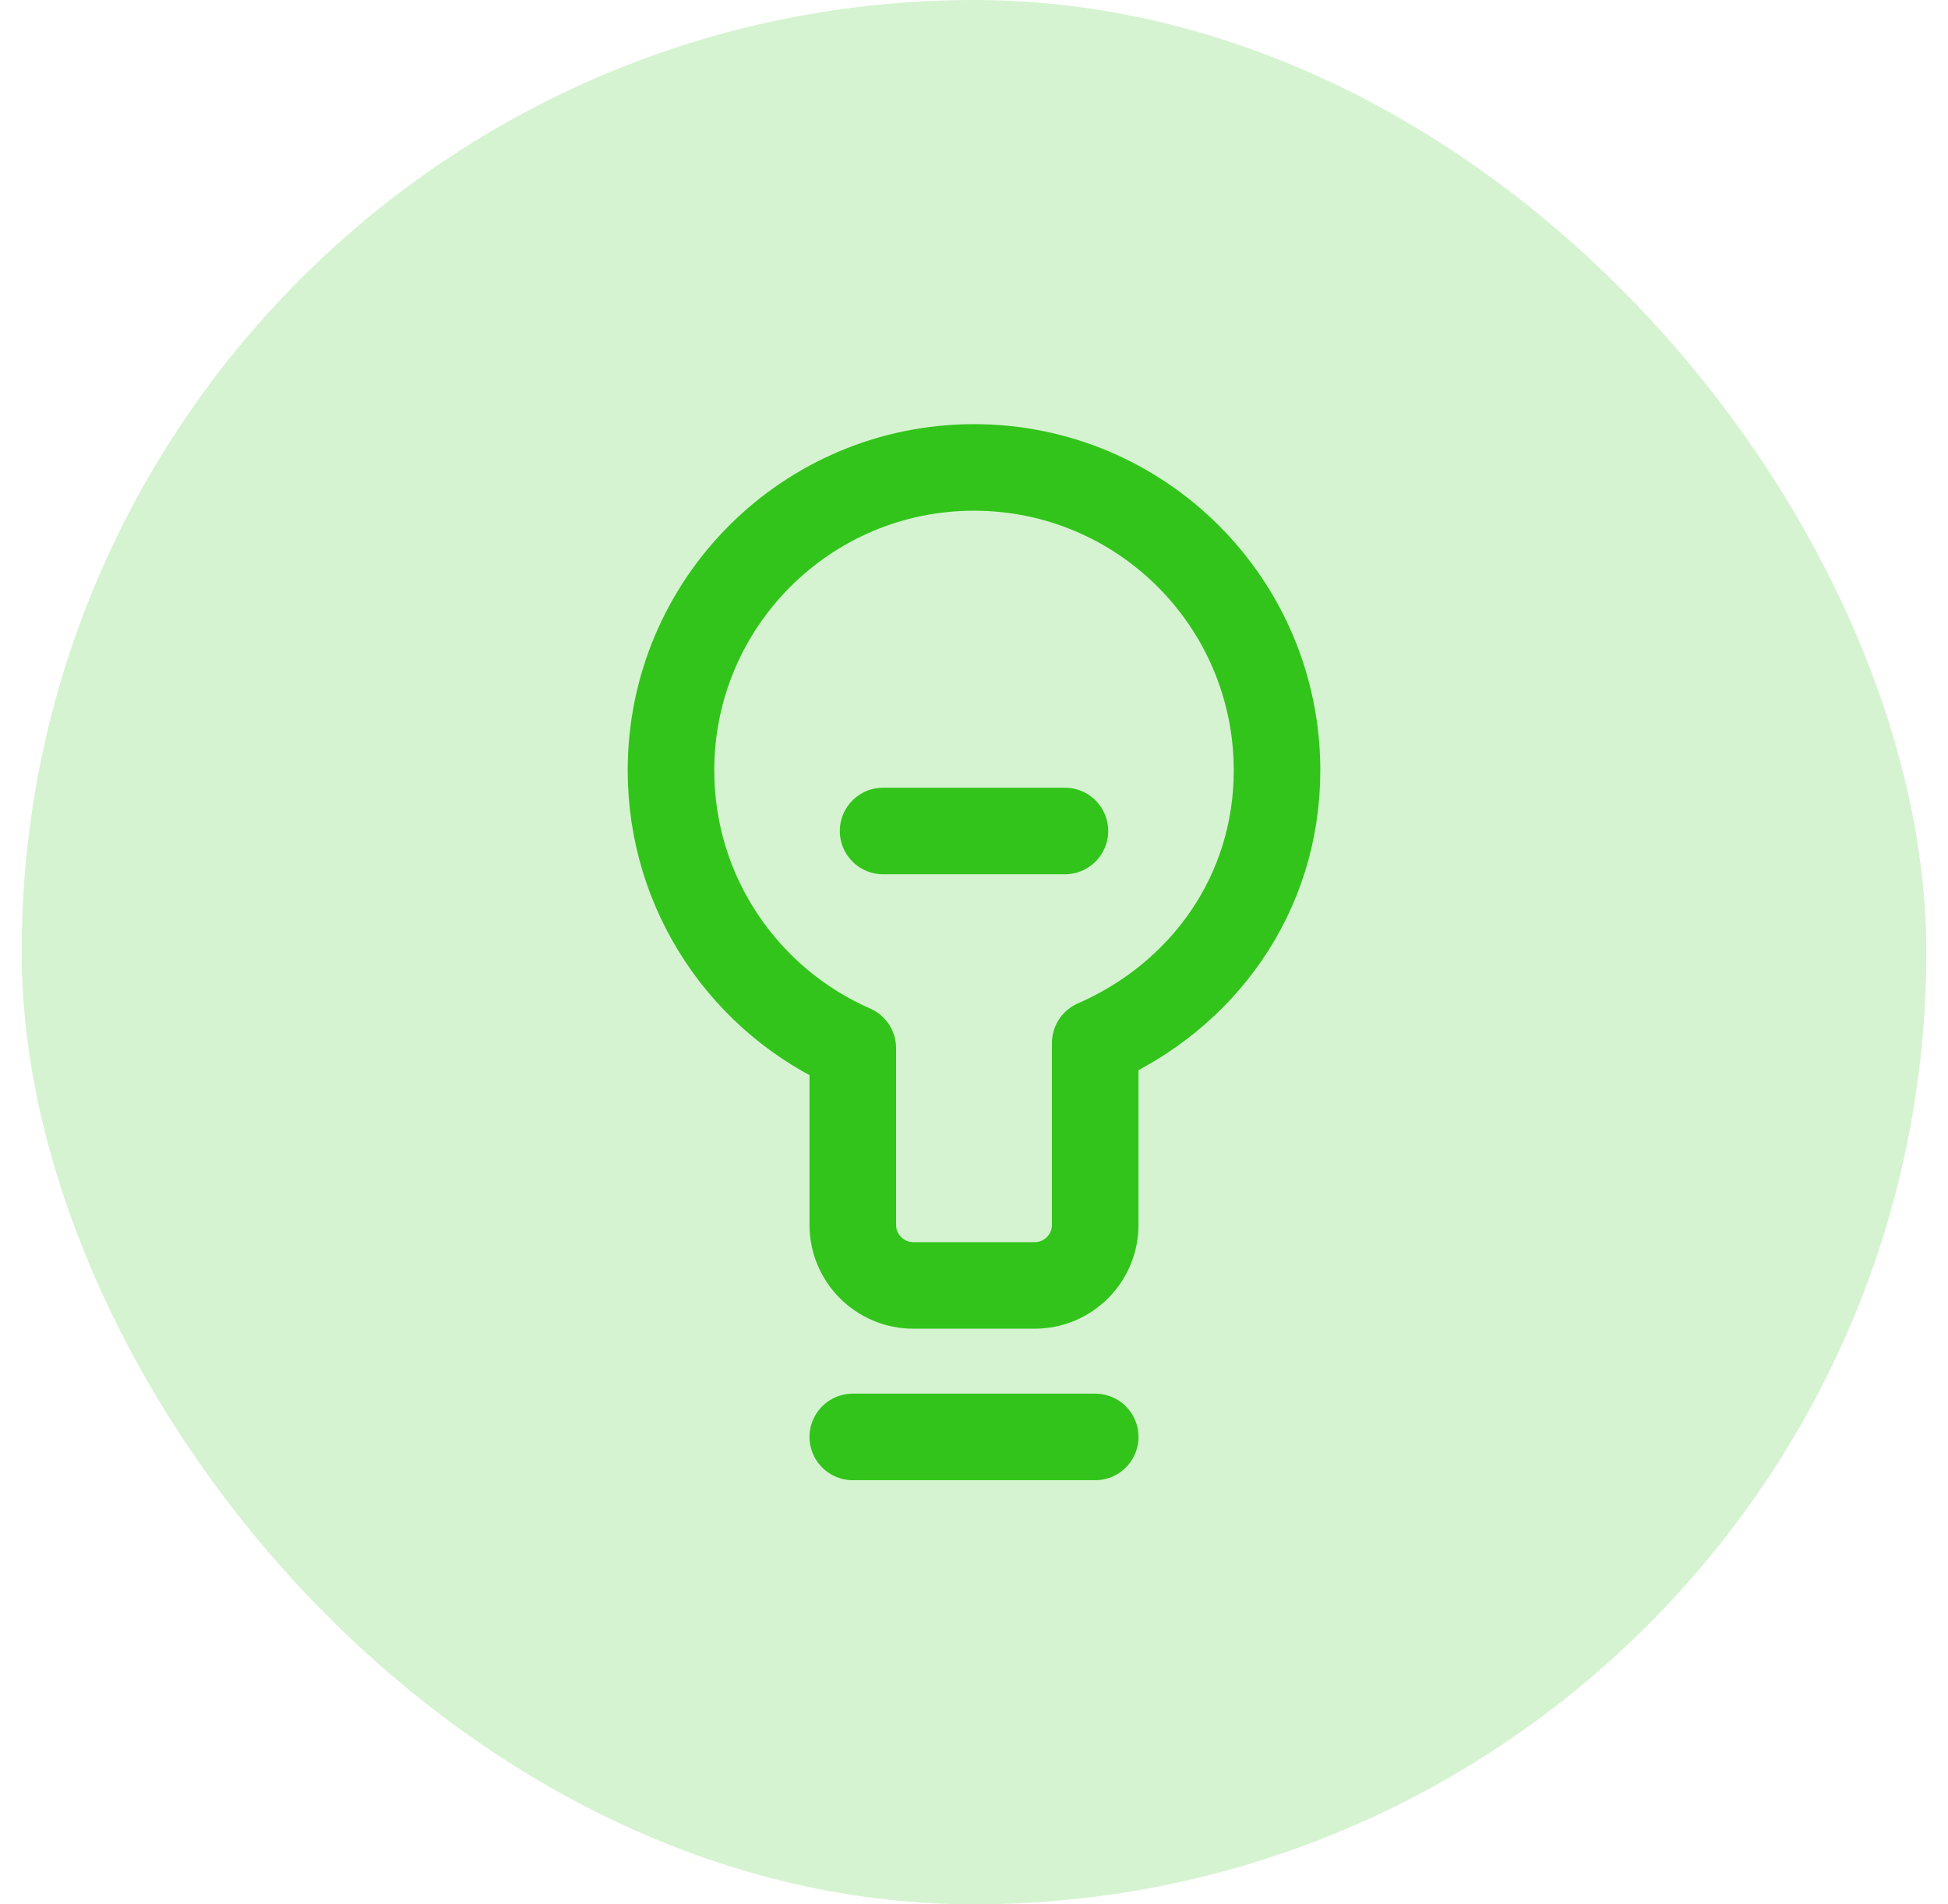 <svg width="45" height="44" viewBox="0 0 45 44" fill="none" xmlns="http://www.w3.org/2000/svg">
<rect x="0.5" width="44" height="44" rx="22" fill="#32C41B" fill-opacity="0.2"/>
<path d="M19.7 33.2H25.3M20.4 19.2H24.6M15.5 17.8C15.5 13.934 18.634 10.8 22.5 10.8C26.366 10.8 29.5 13.934 29.5 17.8C29.5 20.671 27.772 23.02 25.3 24.1V28.3C25.3 29.073 24.673 29.7 23.9 29.7H21.1C20.327 29.7 19.7 29.073 19.7 28.3V24.218C17.228 23.137 15.5 20.671 15.5 17.8Z" stroke="#32C41B" stroke-width="2" stroke-linecap="round" stroke-linejoin="round"/>
</svg>
